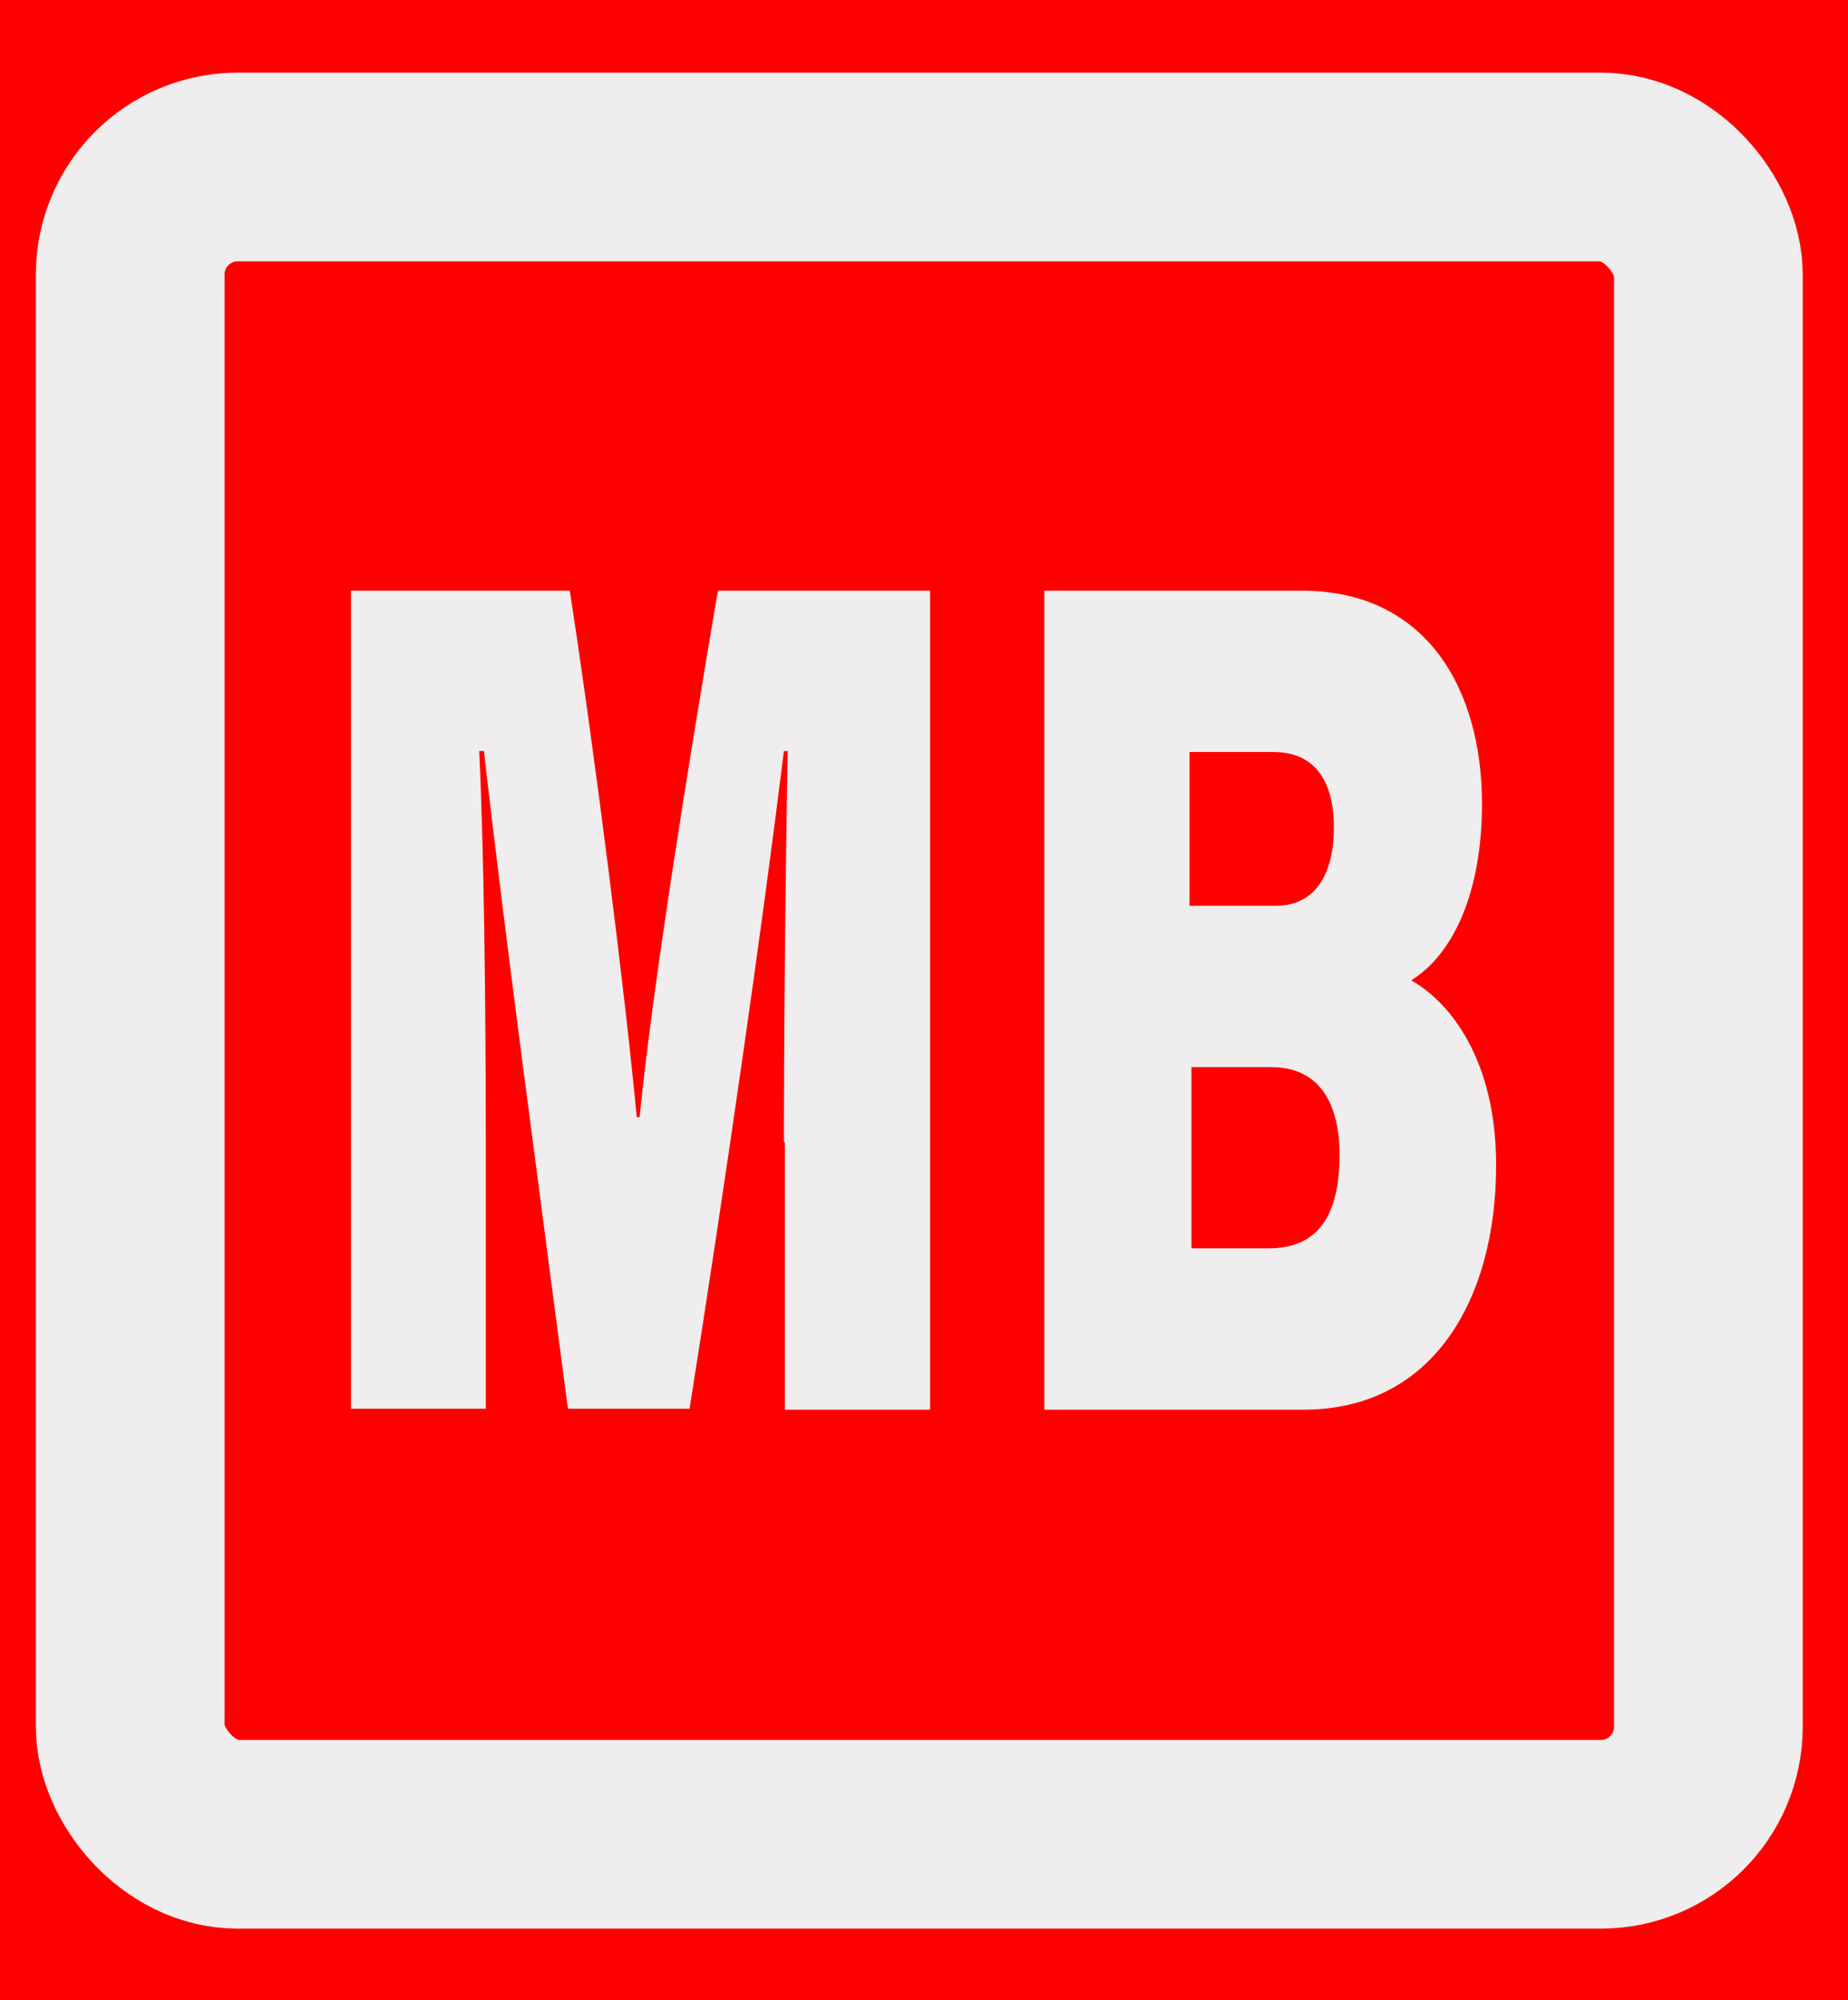 <?xml version="1.0" encoding="UTF-8"?>
<svg xmlns="http://www.w3.org/2000/svg" version="1.1" viewBox="0 0 19.59 21.2">
  <defs>
    <style>
      .cls-1 {
        fill: none;
        stroke: #efeded;
        stroke-miterlimit: 10;
        stroke-width: 2px;
      }

      .cls-2 {
        fill: red;
      }

      .cls-3 {
        fill: #efeded;
      }
    </style>
  </defs>
  <!-- Generator: Adobe Illustrator 28.6.0, SVG Export Plug-In . SVG Version: 1.2.0 Build 709)  -->
  <g>
    <g id="Layer_1">
      <rect class="cls-2" width="19.59" height="21.2"/>
      <g>
        <path class="cls-3" d="M8.31,12.1c0-1.36.02-3.1.04-4.14h-.04c-.23,1.86-.6,4.44-1,6.97h-1.29c-.32-2.45-.67-5.03-.89-6.97h-.05c.05,1.02.07,2.71.07,4.2v2.77h-1.43V6.26h2.32c.27,1.75.59,4.3.71,5.58h.03c.14-1.4.51-3.7.83-5.58h2.25v8.68h-1.54v-2.83h0Z"/>
        <path class="cls-3" d="M11.07,6.26h2.73c1.32,0,1.91,1.04,1.91,2.26,0,.93-.3,1.59-.75,1.87.41.23.9.84.9,1.96,0,1.42-.67,2.59-2.04,2.59h-2.75V6.26h0ZM13.52,9.6c.44,0,.62-.36.62-.83,0-.54-.24-.8-.64-.8h-.89v1.63h.9ZM12.63,13.23h.82c.53,0,.75-.36.75-.99,0-.54-.21-.93-.72-.93h-.85v1.91h0Z"/>
      </g>
      <rect class="cls-1" x="1.38" y="1.77" width="16.73" height="17.67" rx="1.14" ry="1.14"/>
    </g>
  </g>
</svg>
